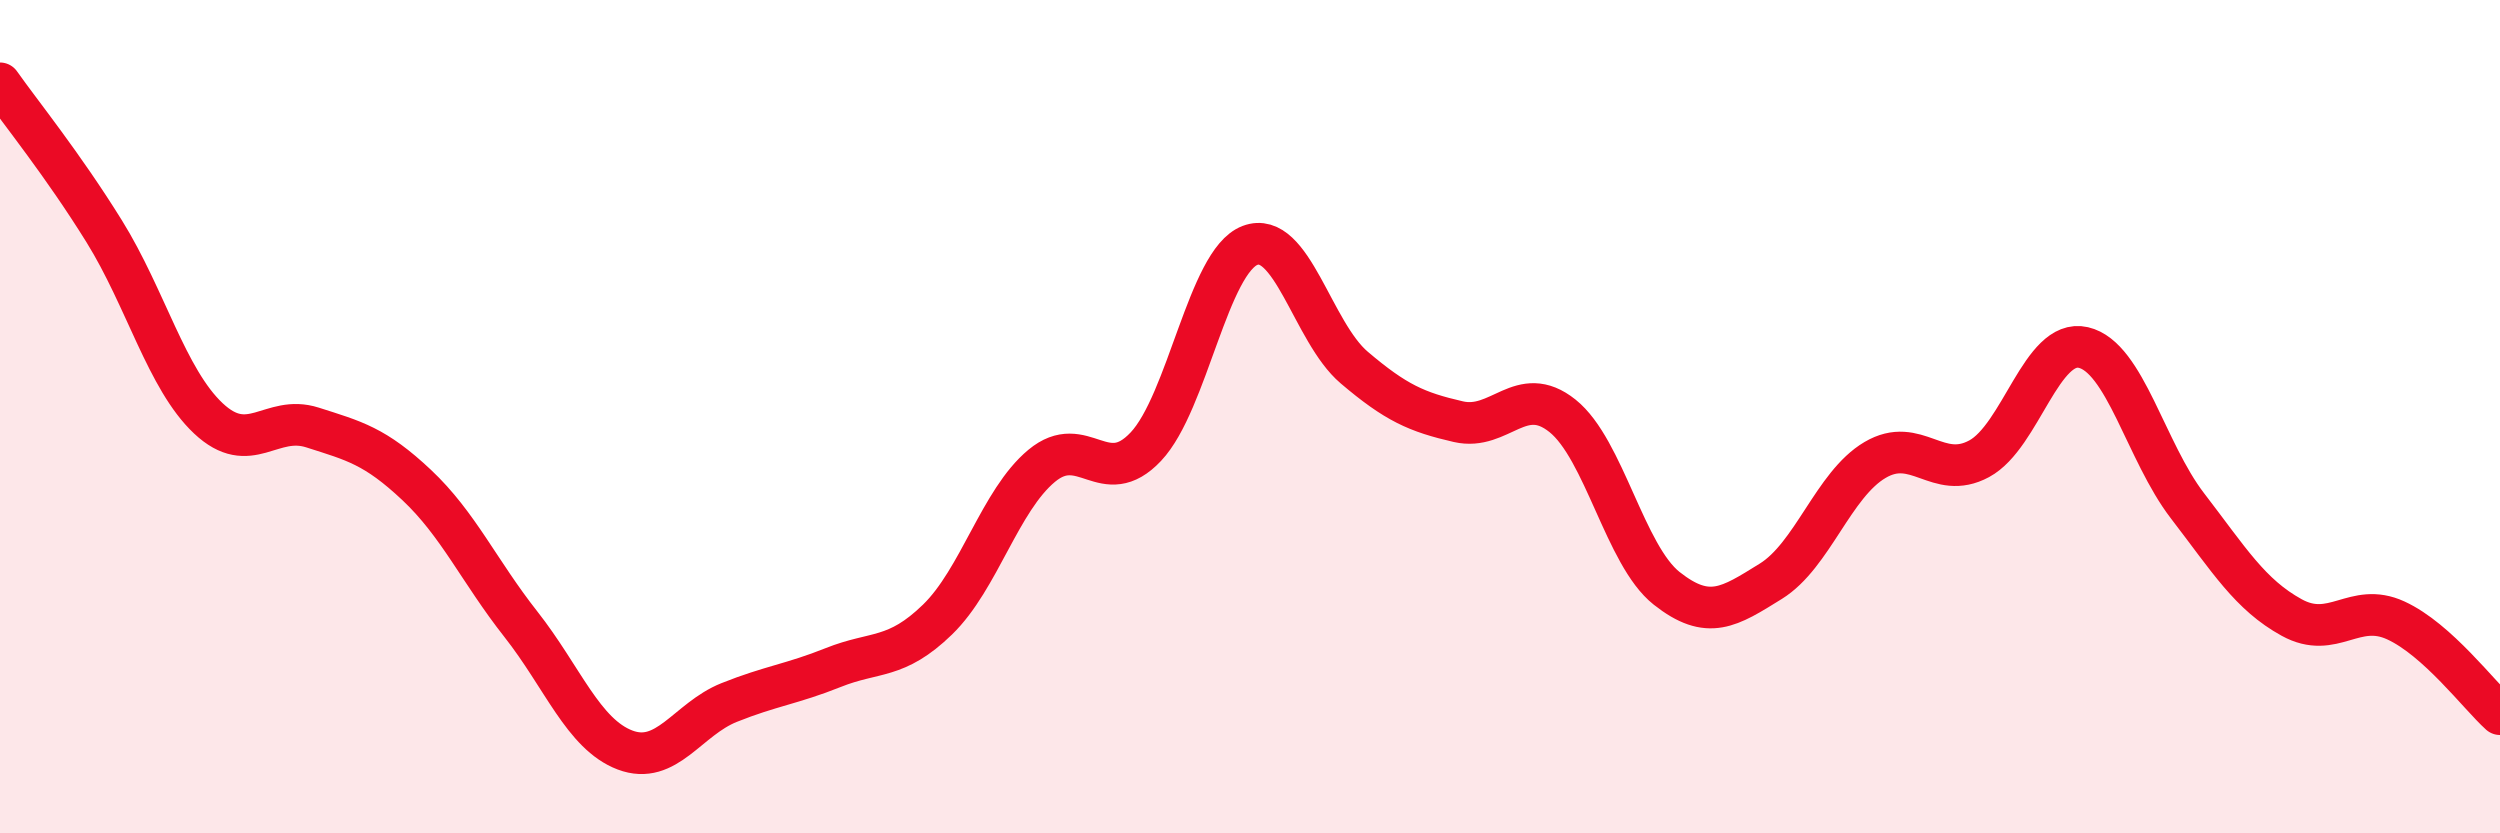 
    <svg width="60" height="20" viewBox="0 0 60 20" xmlns="http://www.w3.org/2000/svg">
      <path
        d="M 0,2 C 0.5,2.71 1.5,3.94 2.5,5.55 C 3.5,7.16 4,9.1 5,10.04 C 6,10.98 6.5,9.94 7.5,10.26 C 8.5,10.58 9,10.7 10,11.64 C 11,12.58 11.5,13.71 12.5,14.98 C 13.5,16.25 14,17.62 15,18 C 16,18.38 16.5,17.26 17.5,16.86 C 18.5,16.46 19,16.42 20,16.02 C 21,15.62 21.5,15.84 22.5,14.87 C 23.5,13.9 24,12.01 25,11.18 C 26,10.35 26.5,11.78 27.5,10.72 C 28.5,9.66 29,6.27 30,5.89 C 31,5.51 31.5,7.97 32.5,8.82 C 33.5,9.67 34,9.89 35,10.12 C 36,10.35 36.5,9.18 37.5,9.98 C 38.5,10.78 39,13.33 40,14.12 C 41,14.91 41.5,14.57 42.5,13.95 C 43.5,13.33 44,11.63 45,11.04 C 46,10.45 46.5,11.55 47.5,11.01 C 48.5,10.47 49,8.11 50,8.34 C 51,8.57 51.5,10.84 52.5,12.14 C 53.5,13.44 54,14.27 55,14.82 C 56,15.37 56.5,14.43 57.5,14.89 C 58.5,15.35 59.5,16.69 60,17.14L60 20L0 20Z"
        fill="#EB0A25"
        opacity="0.1"
        stroke-linecap="round"
        stroke-linejoin="round"
      />
      <path
        d="M 0,2 C 0.5,2.71 1.5,3.94 2.5,5.55 C 3.5,7.16 4,9.1 5,10.04 C 6,10.98 6.5,9.94 7.5,10.26 C 8.5,10.58 9,10.7 10,11.64 C 11,12.58 11.5,13.71 12.5,14.98 C 13.5,16.25 14,17.62 15,18 C 16,18.38 16.5,17.26 17.5,16.86 C 18.5,16.46 19,16.42 20,16.02 C 21,15.62 21.5,15.84 22.5,14.87 C 23.5,13.9 24,12.01 25,11.18 C 26,10.35 26.5,11.78 27.5,10.72 C 28.5,9.66 29,6.27 30,5.89 C 31,5.51 31.5,7.97 32.5,8.82 C 33.5,9.67 34,9.89 35,10.12 C 36,10.35 36.5,9.18 37.5,9.98 C 38.5,10.78 39,13.33 40,14.12 C 41,14.91 41.5,14.57 42.5,13.95 C 43.5,13.33 44,11.63 45,11.04 C 46,10.45 46.5,11.55 47.5,11.01 C 48.5,10.47 49,8.11 50,8.34 C 51,8.57 51.5,10.84 52.5,12.14 C 53.5,13.44 54,14.27 55,14.82 C 56,15.37 56.5,14.43 57.5,14.89 C 58.5,15.35 59.5,16.69 60,17.14"
        stroke="#EB0A25"
        stroke-width="1"
        fill="none"
        stroke-linecap="round"
        stroke-linejoin="round"
      />
    </svg>
  